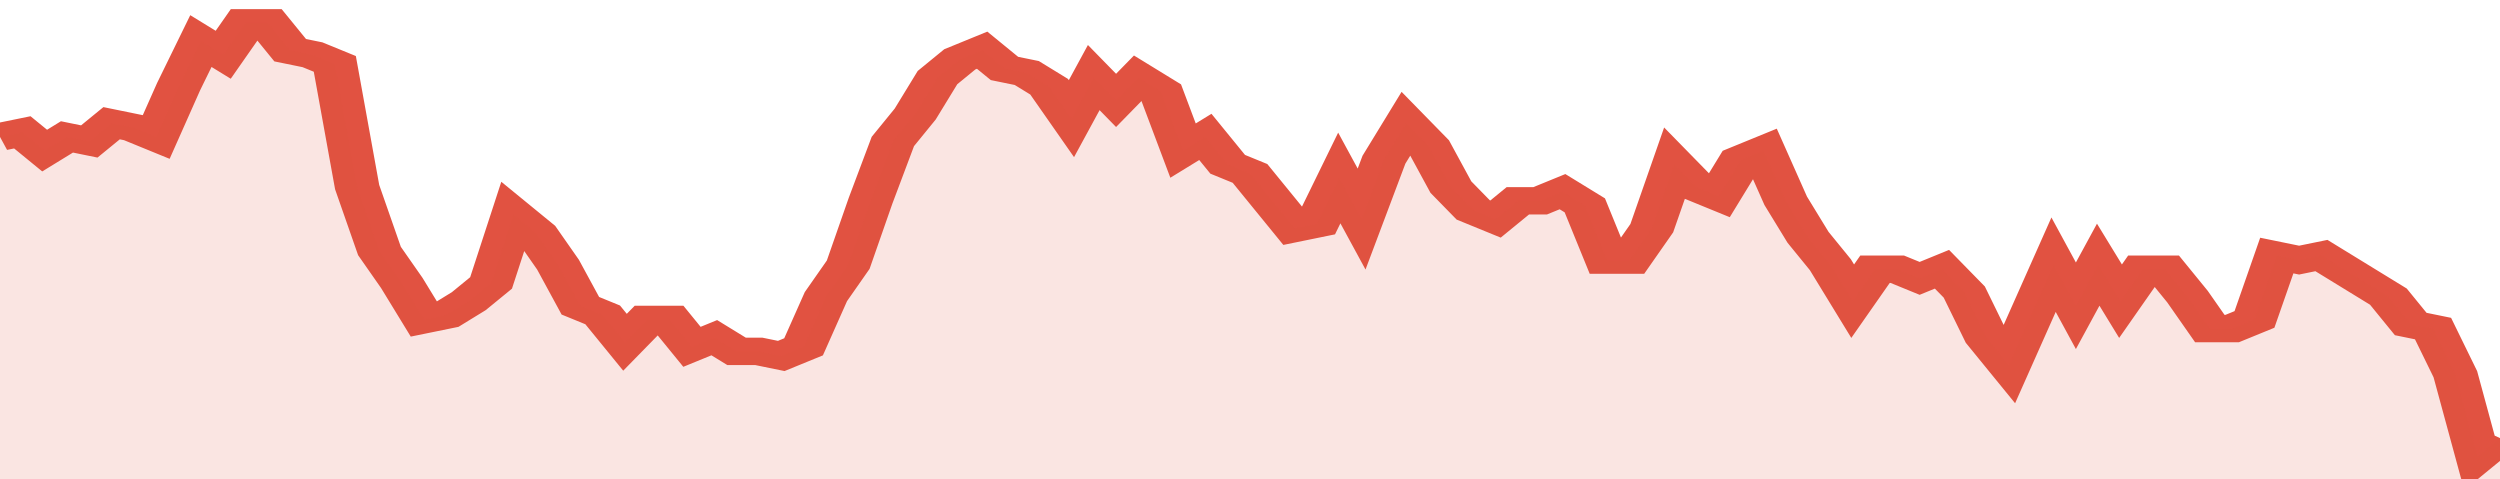 <svg xmlns="http://www.w3.org/2000/svg" viewBox="0 0 336 105" width="120" height="23" preserveAspectRatio="none">
				 <polyline fill="none" stroke="#E15241" stroke-width="6" points="0, 30 3, 29 6, 33 9, 30 12, 31 15, 27 18, 28 21, 30 24, 19 27, 9 30, 12 33, 5 36, 5 39, 11 42, 12 45, 14 48, 41 51, 55 54, 62 57, 70 60, 69 63, 66 66, 62 69, 47 72, 51 75, 58 78, 67 81, 69 84, 75 87, 70 90, 70 93, 76 96, 74 99, 77 102, 77 105, 78 108, 76 111, 65 114, 58 117, 44 120, 31 123, 25 126, 17 129, 13 132, 11 135, 15 138, 16 141, 19 144, 26 147, 17 150, 22 153, 17 156, 20 159, 33 162, 30 165, 36 168, 38 171, 44 174, 50 177, 49 180, 39 183, 48 186, 35 189, 27 192, 32 195, 41 198, 46 201, 48 204, 44 207, 44 210, 42 213, 45 216, 57 219, 57 222, 50 225, 36 228, 41 231, 43 234, 35 237, 33 240, 44 243, 52 246, 58 249, 66 252, 59 255, 59 258, 61 261, 59 264, 64 267, 74 270, 80 273, 69 276, 58 279, 67 282, 58 285, 66 288, 59 291, 59 294, 65 297, 72 300, 72 303, 70 306, 56 309, 57 312, 56 315, 59 318, 62 321, 65 324, 71 327, 72 330, 82 333, 100 336, 96 336, 96 "> </polyline>
				 <polygon fill="#E15241" opacity="0.15" points="0, 105 0, 30 3, 29 6, 33 9, 30 12, 31 15, 27 18, 28 21, 30 24, 19 27, 9 30, 12 33, 5 36, 5 39, 11 42, 12 45, 14 48, 41 51, 55 54, 62 57, 70 60, 69 63, 66 66, 62 69, 47 72, 51 75, 58 78, 67 81, 69 84, 75 87, 70 90, 70 93, 76 96, 74 99, 77 102, 77 105, 78 108, 76 111, 65 114, 58 117, 44 120, 31 123, 25 126, 17 129, 13 132, 11 135, 15 138, 16 141, 19 144, 26 147, 17 150, 22 153, 17 156, 20 159, 33 162, 30 165, 36 168, 38 171, 44 174, 50 177, 49 180, 39 183, 48 186, 35 189, 27 192, 32 195, 41 198, 46 201, 48 204, 44 207, 44 210, 42 213, 45 216, 57 219, 57 222, 50 225, 36 228, 41 231, 43 234, 35 237, 33 240, 44 243, 52 246, 58 249, 66 252, 59 255, 59 258, 61 261, 59 264, 64 267, 74 270, 80 273, 69 276, 58 279, 67 282, 58 285, 66 288, 59 291, 59 294, 65 297, 72 300, 72 303, 70 306, 56 309, 57 312, 56 315, 59 318, 62 321, 65 324, 71 327, 72 330, 82 333, 100 336, 96 336, 105 "></polygon>
			</svg>